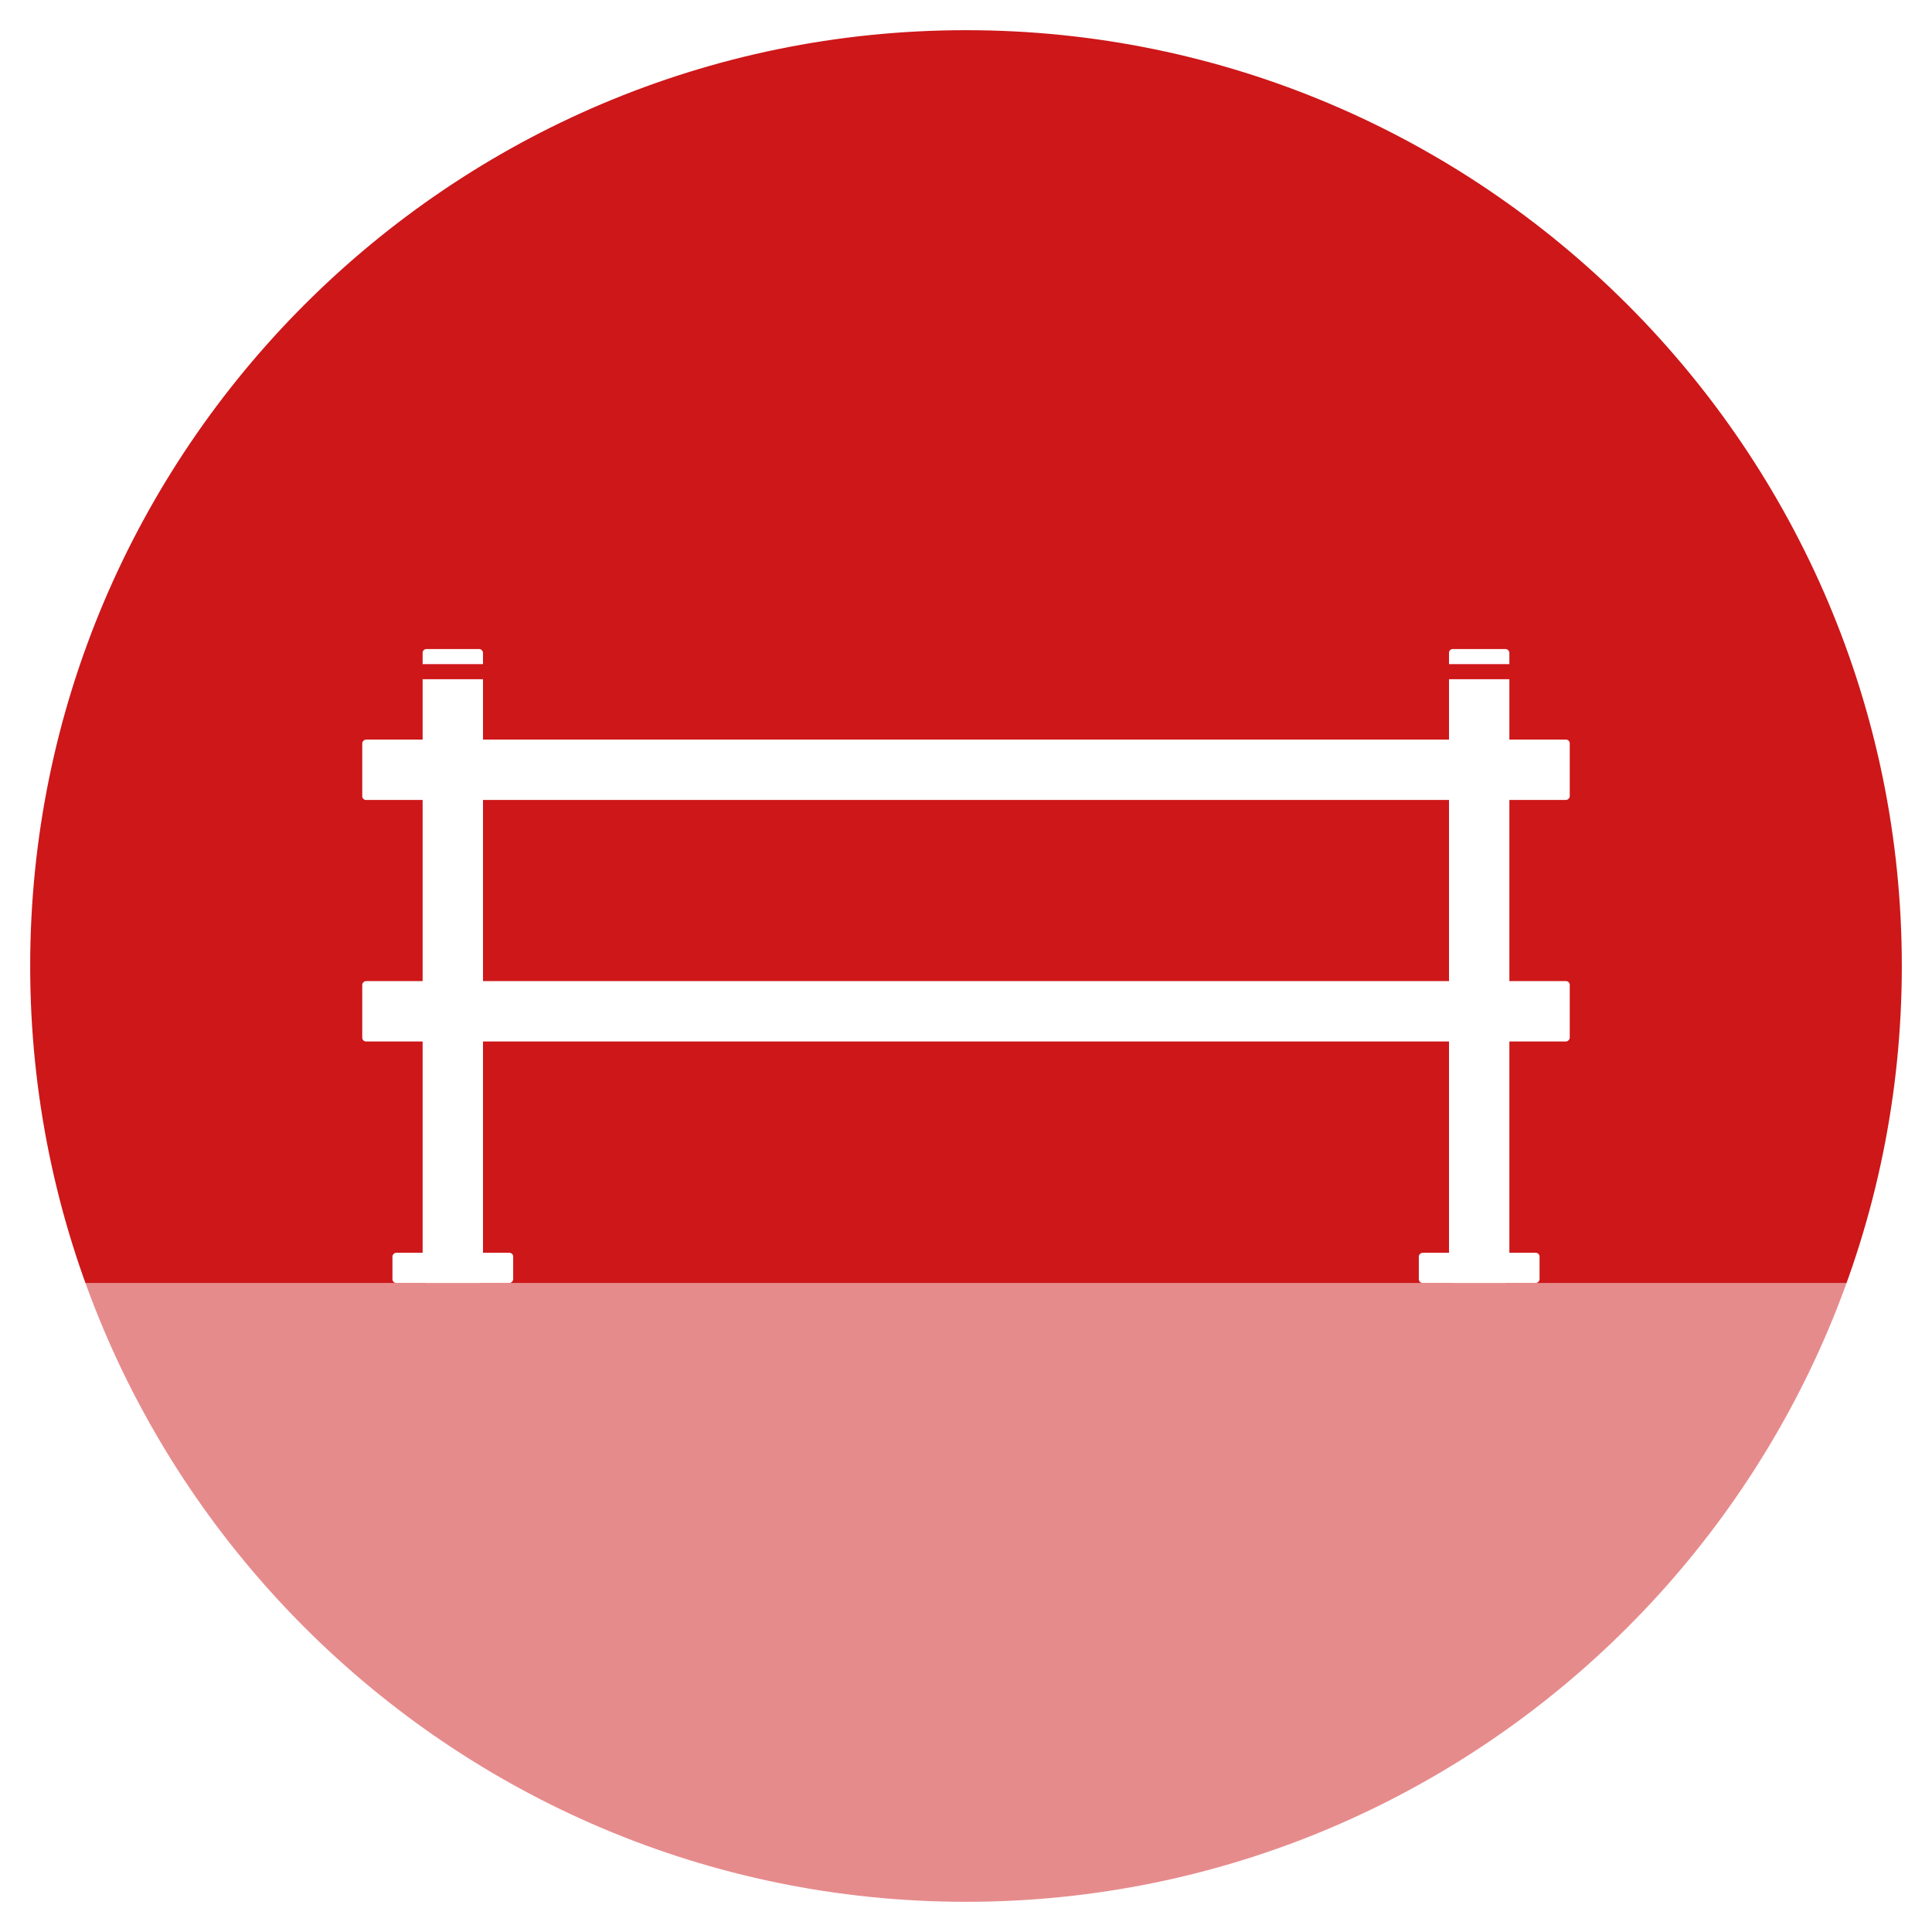 <?xml version="1.0" encoding="UTF-8"?>
<svg xmlns="http://www.w3.org/2000/svg" xmlns:xlink="http://www.w3.org/1999/xlink" width="128" height="128" viewBox="0 0 128 128">
  <defs>
    <style>
      .uuid-780b8a9d-0546-46be-b31a-746ea5a9c728 {
        clip-path: url(#uuid-566e017c-fd81-45f2-8008-42fbb0cf612f);
      }

      .uuid-d6a9bd38-9993-4022-a20f-22c2f920a787 {
        fill: url(#uuid-6d3d556e-26f9-46dd-9eae-898252d8e2ff);
      }

      .uuid-f6e25e56-9287-41bf-8f54-b057607d8dd7 {
        clip-path: url(#uuid-3745d0e7-1789-40da-b9e5-12303c56225c);
      }

      .uuid-6c7f5af9-dc9f-4195-926e-2474804c3fda {
        clip-path: url(#uuid-c69021fb-e51a-43f6-b3e7-7ddf33510600);
      }

      .uuid-3c5c1abc-0c2e-4aee-a3fd-0f8fdc503195 {
        clip-path: url(#uuid-84ea144e-4d0b-4f50-b720-919088d29d68);
      }

      .uuid-42146204-36c1-468c-9436-ee2d10a92500 {
        fill: #fff;
      }

      .uuid-9d865890-1e6f-40dc-a1c5-98a793453162 {
        stroke: #fff;
        stroke-miterlimit: 10;
      }

      .uuid-9d865890-1e6f-40dc-a1c5-98a793453162, .uuid-3a86066e-a542-43d5-a41e-510b2a1f92b1 {
        fill: none;
      }

      .uuid-fccdbea4-0748-4f85-8cfd-6a81112a6918 {
        clip-path: url(#uuid-d19af66d-a058-4713-8eeb-a653a3177d55);
      }

      .uuid-8aeedd6f-49f4-4077-b15e-ec20f66e91c8, .uuid-75708dcc-adeb-4539-abf4-aa1c9724c038 {
        fill: #cd1719;
      }

      .uuid-75708dcc-adeb-4539-abf4-aa1c9724c038 {
        fill-rule: evenodd;
      }

      .uuid-9c616dfe-ad49-4cea-b951-e991a09da7e1 {
        clip-path: url(#uuid-8d952827-f201-465c-b8a3-a42ec8e85a53);
      }

      .uuid-5f67bdaf-1d01-41b9-a7bb-67640e31f913 {
        clip-path: url(#uuid-67caac07-4850-4d96-9848-d5998d5f7f37);
      }

      .uuid-d92af0ed-1865-4dba-94d0-24028abccb2e {
        clip-path: url(#uuid-6d3137a2-1b90-47f6-a41d-862de9ff06da);
      }

      .uuid-ad851966-b48b-4c4e-ae5b-f22fd7887394 {
        clip-path: url(#uuid-f1796c3a-770f-4c4d-bdd5-e74fbcdc0839);
      }

      .uuid-fc3dc8f7-bfcb-4939-af44-572cded9a607 {
        clip-path: url(#uuid-c7dc6fc0-55c2-48e0-9206-ca98fa9b0d21);
      }

      .uuid-f925990b-eb80-472f-bfde-18f03b095a40 {
        clip-path: url(#uuid-596e9cbc-3b6e-4d54-8a46-2b8e0756cd35);
      }

      .uuid-78abda62-6757-467f-af4c-271512846b81 {
        clip-path: url(#uuid-c066b5da-7741-4080-b71b-fb0b1843b9a2);
      }

      .uuid-122c6003-9013-437a-a23e-b0c343c388a7 {
        clip-path: url(#uuid-a1dbabed-653a-4869-8758-c5ea5270729a);
      }
    </style>
    <clipPath id="uuid-566e017c-fd81-45f2-8008-42fbb0cf612f">
      <circle class="uuid-3a86066e-a542-43d5-a41e-510b2a1f92b1" cx="64" cy="64" r="64"></circle>
    </clipPath>
    <pattern id="uuid-6d3d556e-26f9-46dd-9eae-898252d8e2ff" data-name="Straight" x="0" y="0" width="110" height="136" patternTransform="translate(4000.08 -8317.16) rotate(-45)" patternUnits="userSpaceOnUse" viewBox="0 0 110 136">
      <g>
        <rect class="uuid-3a86066e-a542-43d5-a41e-510b2a1f92b1" width="110" height="136"></rect>
        <g>
          <rect class="uuid-42146204-36c1-468c-9436-ee2d10a92500" x="0" y=".5" width="110" height="1"></rect>
          <rect class="uuid-42146204-36c1-468c-9436-ee2d10a92500" x="0" y="2.5" width="110" height="1"></rect>
          <rect class="uuid-42146204-36c1-468c-9436-ee2d10a92500" x="0" y="4.5" width="110" height="1"></rect>
          <rect class="uuid-42146204-36c1-468c-9436-ee2d10a92500" x="0" y="6.5" width="110" height="1"></rect>
          <rect class="uuid-42146204-36c1-468c-9436-ee2d10a92500" x="0" y="8.5" width="110" height="1"></rect>
          <rect class="uuid-42146204-36c1-468c-9436-ee2d10a92500" x="0" y="10.5" width="110" height="1"></rect>
          <rect class="uuid-42146204-36c1-468c-9436-ee2d10a92500" x="0" y="12.5" width="110" height="1"></rect>
          <rect class="uuid-42146204-36c1-468c-9436-ee2d10a92500" x="0" y="14.5" width="110" height="1"></rect>
          <rect class="uuid-42146204-36c1-468c-9436-ee2d10a92500" x="0" y="16.5" width="110" height="1"></rect>
          <rect class="uuid-42146204-36c1-468c-9436-ee2d10a92500" x="0" y="18.5" width="110" height="1"></rect>
          <rect class="uuid-42146204-36c1-468c-9436-ee2d10a92500" x="0" y="20.5" width="110" height="1"></rect>
          <rect class="uuid-42146204-36c1-468c-9436-ee2d10a92500" x="0" y="22.5" width="110" height="1"></rect>
          <rect class="uuid-42146204-36c1-468c-9436-ee2d10a92500" x="0" y="24.5" width="110" height="1"></rect>
          <rect class="uuid-42146204-36c1-468c-9436-ee2d10a92500" x="0" y="26.5" width="110" height="1"></rect>
          <rect class="uuid-42146204-36c1-468c-9436-ee2d10a92500" x="0" y="28.5" width="110" height="1"></rect>
          <rect class="uuid-42146204-36c1-468c-9436-ee2d10a92500" x="0" y="30.5" width="110" height="1"></rect>
          <rect class="uuid-42146204-36c1-468c-9436-ee2d10a92500" x="0" y="32.5" width="110" height="1"></rect>
          <rect class="uuid-42146204-36c1-468c-9436-ee2d10a92500" x="0" y="34.5" width="110" height="1"></rect>
          <rect class="uuid-42146204-36c1-468c-9436-ee2d10a92500" x="0" y="36.5" width="110" height="1"></rect>
          <rect class="uuid-42146204-36c1-468c-9436-ee2d10a92500" x="0" y="38.5" width="110" height="1"></rect>
          <rect class="uuid-42146204-36c1-468c-9436-ee2d10a92500" x="0" y="40.5" width="110" height="1"></rect>
          <rect class="uuid-42146204-36c1-468c-9436-ee2d10a92500" x="0" y="42.5" width="110" height="1"></rect>
          <rect class="uuid-42146204-36c1-468c-9436-ee2d10a92500" x="0" y="44.5" width="110" height="1"></rect>
          <rect class="uuid-42146204-36c1-468c-9436-ee2d10a92500" x="0" y="46.5" width="110" height="1"></rect>
          <rect class="uuid-42146204-36c1-468c-9436-ee2d10a92500" x="0" y="48.5" width="110" height="1"></rect>
          <rect class="uuid-42146204-36c1-468c-9436-ee2d10a92500" x="0" y="50.5" width="110" height="1"></rect>
          <rect class="uuid-42146204-36c1-468c-9436-ee2d10a92500" x="0" y="52.5" width="110" height="1"></rect>
          <rect class="uuid-42146204-36c1-468c-9436-ee2d10a92500" x="0" y="54.5" width="110" height="1"></rect>
          <rect class="uuid-42146204-36c1-468c-9436-ee2d10a92500" x="0" y="56.5" width="110" height="1"></rect>
          <rect class="uuid-42146204-36c1-468c-9436-ee2d10a92500" x="0" y="58.5" width="110" height="1"></rect>
          <rect class="uuid-42146204-36c1-468c-9436-ee2d10a92500" x="0" y="60.5" width="110" height="1"></rect>
          <rect class="uuid-42146204-36c1-468c-9436-ee2d10a92500" x="0" y="62.5" width="110" height="1"></rect>
          <rect class="uuid-42146204-36c1-468c-9436-ee2d10a92500" x="0" y="64.5" width="110" height="1"></rect>
          <rect class="uuid-42146204-36c1-468c-9436-ee2d10a92500" x="0" y="66.5" width="110" height="1"></rect>
          <rect class="uuid-42146204-36c1-468c-9436-ee2d10a92500" x="0" y="68.5" width="110" height="1"></rect>
          <rect class="uuid-42146204-36c1-468c-9436-ee2d10a92500" x="0" y="70.5" width="110" height="1"></rect>
          <rect class="uuid-42146204-36c1-468c-9436-ee2d10a92500" x="0" y="72.5" width="110" height="1"></rect>
          <rect class="uuid-42146204-36c1-468c-9436-ee2d10a92500" x="0" y="74.5" width="110" height="1"></rect>
          <rect class="uuid-42146204-36c1-468c-9436-ee2d10a92500" x="0" y="76.5" width="110" height="1"></rect>
          <rect class="uuid-42146204-36c1-468c-9436-ee2d10a92500" x="0" y="78.5" width="110" height="1"></rect>
          <rect class="uuid-42146204-36c1-468c-9436-ee2d10a92500" x="0" y="80.5" width="110" height="1"></rect>
          <rect class="uuid-42146204-36c1-468c-9436-ee2d10a92500" x="0" y="82.5" width="110" height="1"></rect>
          <rect class="uuid-42146204-36c1-468c-9436-ee2d10a92500" x="0" y="84.5" width="110" height="1"></rect>
          <rect class="uuid-42146204-36c1-468c-9436-ee2d10a92500" x="0" y="86.5" width="110" height="1"></rect>
          <rect class="uuid-42146204-36c1-468c-9436-ee2d10a92500" x="0" y="88.5" width="110" height="1"></rect>
          <rect class="uuid-42146204-36c1-468c-9436-ee2d10a92500" x="0" y="90.5" width="110" height="1"></rect>
          <rect class="uuid-42146204-36c1-468c-9436-ee2d10a92500" x="0" y="92.5" width="110" height="1"></rect>
          <rect class="uuid-42146204-36c1-468c-9436-ee2d10a92500" x="0" y="94.5" width="110" height="1"></rect>
          <rect class="uuid-42146204-36c1-468c-9436-ee2d10a92500" x="0" y="96.5" width="110" height="1"></rect>
          <rect class="uuid-42146204-36c1-468c-9436-ee2d10a92500" x="0" y="98.5" width="110" height="1"></rect>
          <rect class="uuid-42146204-36c1-468c-9436-ee2d10a92500" x="0" y="100.5" width="110" height="1"></rect>
          <rect class="uuid-42146204-36c1-468c-9436-ee2d10a92500" x="0" y="102.5" width="110" height="1"></rect>
          <rect class="uuid-42146204-36c1-468c-9436-ee2d10a92500" x="0" y="104.5" width="110" height="1"></rect>
          <rect class="uuid-42146204-36c1-468c-9436-ee2d10a92500" x="0" y="106.5" width="110" height="1"></rect>
          <rect class="uuid-42146204-36c1-468c-9436-ee2d10a92500" x="0" y="108.5" width="110" height="1"></rect>
          <rect class="uuid-42146204-36c1-468c-9436-ee2d10a92500" x="0" y="110.5" width="110" height="1"></rect>
          <rect class="uuid-42146204-36c1-468c-9436-ee2d10a92500" x="0" y="112.5" width="110" height="1"></rect>
          <rect class="uuid-42146204-36c1-468c-9436-ee2d10a92500" x="0" y="114.5" width="110" height="1"></rect>
          <rect class="uuid-42146204-36c1-468c-9436-ee2d10a92500" x="0" y="116.5" width="110" height="1"></rect>
          <rect class="uuid-42146204-36c1-468c-9436-ee2d10a92500" x="0" y="118.5" width="110" height="1"></rect>
          <rect class="uuid-42146204-36c1-468c-9436-ee2d10a92500" x="0" y="120.5" width="110" height="1"></rect>
          <rect class="uuid-42146204-36c1-468c-9436-ee2d10a92500" x="0" y="122.5" width="110" height="1"></rect>
          <rect class="uuid-42146204-36c1-468c-9436-ee2d10a92500" x="0" y="124.5" width="110" height="1"></rect>
          <rect class="uuid-42146204-36c1-468c-9436-ee2d10a92500" x="0" y="126.5" width="110" height="1"></rect>
          <rect class="uuid-42146204-36c1-468c-9436-ee2d10a92500" x="0" y="128.5" width="110" height="1"></rect>
          <rect class="uuid-42146204-36c1-468c-9436-ee2d10a92500" x="0" y="130.5" width="110" height="1"></rect>
          <rect class="uuid-42146204-36c1-468c-9436-ee2d10a92500" x="0" y="132.5" width="110" height="1"></rect>
          <rect class="uuid-42146204-36c1-468c-9436-ee2d10a92500" x="0" y="134.5" width="110" height="1"></rect>
        </g>
      </g>
    </pattern>
    <clipPath id="uuid-84ea144e-4d0b-4f50-b720-919088d29d68">
      <rect class="uuid-3a86066e-a542-43d5-a41e-510b2a1f92b1" x="32" y="-78" width="24" height="12" rx="-27" ry="-27"></rect>
    </clipPath>
    <clipPath id="uuid-c066b5da-7741-4080-b71b-fb0b1843b9a2">
      <rect class="uuid-3a86066e-a542-43d5-a41e-510b2a1f92b1" x="29.37" y="-113.17" width="70" height="80"></rect>
    </clipPath>
    <clipPath id="uuid-6d3137a2-1b90-47f6-a41d-862de9ff06da">
      <rect class="uuid-3a86066e-a542-43d5-a41e-510b2a1f92b1" x="72" y="-78" width="24" height="12" rx="-27" ry="-27"></rect>
    </clipPath>
    <clipPath id="uuid-8d952827-f201-465c-b8a3-a42ec8e85a53">
      <rect class="uuid-3a86066e-a542-43d5-a41e-510b2a1f92b1" x="69.37" y="-113.17" width="70" height="80"></rect>
    </clipPath>
    <clipPath id="uuid-01bf83c7-1b96-45aa-80e5-4b85fde32386">
      <rect class="uuid-3a86066e-a542-43d5-a41e-510b2a1f92b1" x="168" y="-44" width="64" height="12" rx="-10" ry="-10"></rect>
    </clipPath>
    <clipPath id="uuid-8a4efa5d-afe6-4117-98cb-ae0ae5c54b1f">
      <rect class="uuid-3a86066e-a542-43d5-a41e-510b2a1f92b1" x="165.37" y="-79.17" width="70" height="80"></rect>
    </clipPath>
    <clipPath id="uuid-f1796c3a-770f-4c4d-bdd5-e74fbcdc0839">
      <rect class="uuid-3a86066e-a542-43d5-a41e-510b2a1f92b1" x="-104" y="-78" width="24" height="12" rx="-28" ry="-28"></rect>
    </clipPath>
    <clipPath id="uuid-3745d0e7-1789-40da-b9e5-12303c56225c">
      <rect class="uuid-3a86066e-a542-43d5-a41e-510b2a1f92b1" x="-106.63" y="-113.17" width="70" height="80"></rect>
    </clipPath>
    <clipPath id="uuid-c69021fb-e51a-43f6-b3e7-7ddf33510600">
      <rect class="uuid-3a86066e-a542-43d5-a41e-510b2a1f92b1" x="-64" y="-78" width="24" height="12" rx="-27" ry="-27"></rect>
    </clipPath>
    <clipPath id="uuid-d19af66d-a058-4713-8eeb-a653a3177d55">
      <rect class="uuid-3a86066e-a542-43d5-a41e-510b2a1f92b1" x="-66.63" y="-113.17" width="70" height="80"></rect>
    </clipPath>
    <clipPath id="uuid-0e017429-dc3f-4468-aac7-8a9c3ac32c11">
      <path class="uuid-3a86066e-a542-43d5-a41e-510b2a1f92b1" d="M-104,190H-40v40c0,1.1-.9,2-2,2h-60c-1.1,0-2-.9-2-2v-40h0Z"></path>
    </clipPath>
    <clipPath id="uuid-55bb1dc4-8169-4d0c-95c9-757d0c17b5b5">
      <path class="uuid-3a86066e-a542-43d5-a41e-510b2a1f92b1" d="M-59,168h6c.55,0,1,.45,1,1v7h-8v-7c0-.55.45-1,1-1Z"></path>
    </clipPath>
    <clipPath id="uuid-5eccd2f1-f256-428c-bdf6-c7139e46d63e">
      <rect class="uuid-3a86066e-a542-43d5-a41e-510b2a1f92b1" x="-91" y="132" width="70" height="80"></rect>
    </clipPath>
    <clipPath id="uuid-a1dbabed-653a-4869-8758-c5ea5270729a">
      <rect class="uuid-3a86066e-a542-43d5-a41e-510b2a1f92b1" x="168" y="181" width="64" height="51" rx="2" ry="2"></rect>
    </clipPath>
    <clipPath id="uuid-c7dc6fc0-55c2-48e0-9206-ca98fa9b0d21">
      <path class="uuid-3a86066e-a542-43d5-a41e-510b2a1f92b1" d="M32,190h64v40c0,1.1-.9,2-2,2h-60c-1.1,0-2-.9-2-2v-40h0Z"></path>
    </clipPath>
    <clipPath id="uuid-596e9cbc-3b6e-4d54-8a46-2b8e0756cd35">
      <path class="uuid-3a86066e-a542-43d5-a41e-510b2a1f92b1" d="M77,168h6c.55,0,1,.45,1,1v7h-8v-7c0-.55.45-1,1-1Z"></path>
    </clipPath>
    <clipPath id="uuid-67caac07-4850-4d96-9848-d5998d5f7f37">
      <rect class="uuid-3a86066e-a542-43d5-a41e-510b2a1f92b1" x="45" y="132" width="70" height="80"></rect>
    </clipPath>
  </defs>
  <g id="uuid-00110081-c0f0-4ed5-a942-5cf7c7ebc1f7" data-name="Hintergrund">
    <g id="uuid-8e41fb30-69da-4f3b-8811-765f16bc11ea" data-name="Geländer">
      <g>
        <g>
          <path class="uuid-75708dcc-adeb-4539-abf4-aa1c9724c038" d="M64,127C29.26,127,1,98.74,1,64S29.26,1,64,1s63,28.26,63,63-28.26,63-63,63Z"></path>
          <path class="uuid-42146204-36c1-468c-9436-ee2d10a92500" d="M64,2c34.19,0,62,27.81,62,62s-27.81,62-62,62S2,98.19,2,64,29.81,2,64,2M64,0C28.65,0,0,28.65,0,64s28.65,64,64,64,64-28.65,64-64S99.35,0,64,0h0Z"></path>
        </g>
        <g class="uuid-780b8a9d-0546-46be-b31a-746ea5a9c728">
          <rect class="uuid-d6a9bd38-9993-4022-a20f-22c2f920a787" y="85" width="128" height="43"></rect>
        </g>
      </g>
      <rect class="uuid-42146204-36c1-468c-9436-ee2d10a92500" x="97" y="80" width="2" height="8" rx=".25" ry=".25" transform="translate(14 182) rotate(-90)"></rect>
      <rect class="uuid-42146204-36c1-468c-9436-ee2d10a92500" x="29" y="80" width="2" height="8" rx=".25" ry=".25" transform="translate(-54 114) rotate(-90)"></rect>
      <rect class="uuid-42146204-36c1-468c-9436-ee2d10a92500" x="28" y="43" width="4" height="42" rx=".25" ry=".25"></rect>
      <rect class="uuid-42146204-36c1-468c-9436-ee2d10a92500" x="62" y="27" width="4" height="80" rx=".25" ry=".25" transform="translate(-3 131) rotate(-90)"></rect>
      <rect class="uuid-42146204-36c1-468c-9436-ee2d10a92500" x="62" y="11" width="4" height="80" rx=".25" ry=".25" transform="translate(13 115) rotate(-90)"></rect>
      <rect class="uuid-42146204-36c1-468c-9436-ee2d10a92500" x="96" y="43" width="4" height="42" rx=".25" ry=".25"></rect>
      <rect class="uuid-8aeedd6f-49f4-4077-b15e-ec20f66e91c8" x="27" y="44" width="6" height="1"></rect>
      <rect class="uuid-8aeedd6f-49f4-4077-b15e-ec20f66e91c8" x="95" y="44" width="6" height="1"></rect>
    </g>
  </g>
  <g id="uuid-08a96e9e-d401-4b9f-acdc-450234a86a04" data-name="Holz">
    <g class="uuid-3c5c1abc-0c2e-4aee-a3fd-0f8fdc503195">
      <g class="uuid-78abda62-6757-467f-af4c-271512846b81">
        <g>
          <rect class="uuid-42146204-36c1-468c-9436-ee2d10a92500" x="43.68" y="-39.02" width="110.67" height="1" transform="translate(56.24 58.73) rotate(-45)"></rect>
          <rect class="uuid-42146204-36c1-468c-9436-ee2d10a92500" x="45.1" y="-37.6" width="110.67" height="1" transform="translate(55.65 60.15) rotate(-45)"></rect>
          <rect class="uuid-42146204-36c1-468c-9436-ee2d10a92500" x="46.51" y="-36.19" width="110.67" height="1" transform="translate(55.06 61.56) rotate(-45)"></rect>
          <rect class="uuid-42146204-36c1-468c-9436-ee2d10a92500" x="47.92" y="-34.77" width="110.67" height="1" transform="translate(54.48 62.98) rotate(-45)"></rect>
          <rect class="uuid-42146204-36c1-468c-9436-ee2d10a92500" x="49.34" y="-33.36" width="110.67" height="1" transform="translate(53.89 64.39) rotate(-45)"></rect>
          <rect class="uuid-42146204-36c1-468c-9436-ee2d10a92500" x="50.75" y="-31.95" width="110.67" height="1" transform="translate(53.31 65.8) rotate(-45)"></rect>
          <rect class="uuid-42146204-36c1-468c-9436-ee2d10a92500" x="52.17" y="-30.53" width="110.67" height="1" transform="translate(52.72 67.22) rotate(-45)"></rect>
          <rect class="uuid-42146204-36c1-468c-9436-ee2d10a92500" x="53.58" y="-29.12" width="110.67" height="1" transform="translate(52.14 68.63) rotate(-45)"></rect>
          <rect class="uuid-42146204-36c1-468c-9436-ee2d10a92500" x="55" y="-27.7" width="110.67" height="1" transform="translate(51.55 70.05) rotate(-45)"></rect>
          <rect class="uuid-42146204-36c1-468c-9436-ee2d10a92500" x="56.41" y="-26.29" width="110.67" height="1" transform="translate(50.96 71.46) rotate(-45)"></rect>
        </g>
      </g>
    </g>
    <g class="uuid-d92af0ed-1865-4dba-94d0-24028abccb2e">
      <g class="uuid-9c616dfe-ad49-4cea-b951-e991a09da7e1">
        <g>
          <rect class="uuid-42146204-36c1-468c-9436-ee2d10a92500" x="83.68" y="-39.02" width="110.67" height="1" transform="translate(67.95 87.02) rotate(-45)"></rect>
          <rect class="uuid-42146204-36c1-468c-9436-ee2d10a92500" x="85.1" y="-37.6" width="110.67" height="1" transform="translate(67.37 88.43) rotate(-45)"></rect>
          <rect class="uuid-42146204-36c1-468c-9436-ee2d10a92500" x="86.51" y="-36.19" width="110.67" height="1" transform="translate(66.78 89.85) rotate(-45)"></rect>
          <rect class="uuid-42146204-36c1-468c-9436-ee2d10a92500" x="87.92" y="-34.77" width="110.67" height="1" transform="translate(66.19 91.26) rotate(-45)"></rect>
          <rect class="uuid-42146204-36c1-468c-9436-ee2d10a92500" x="89.34" y="-33.36" width="110.67" height="1" transform="translate(65.61 92.67) rotate(-45)"></rect>
          <rect class="uuid-42146204-36c1-468c-9436-ee2d10a92500" x="90.75" y="-31.95" width="110.67" height="1" transform="translate(65.02 94.09) rotate(-45)"></rect>
          <rect class="uuid-42146204-36c1-468c-9436-ee2d10a92500" x="92.17" y="-30.53" width="110.67" height="1" transform="translate(64.44 95.5) rotate(-45)"></rect>
          <rect class="uuid-42146204-36c1-468c-9436-ee2d10a92500" x="93.58" y="-29.12" width="110.67" height="1" transform="translate(63.85 96.92) rotate(-45)"></rect>
          <rect class="uuid-42146204-36c1-468c-9436-ee2d10a92500" x="95" y="-27.7" width="110.67" height="1" transform="translate(63.27 98.33) rotate(-45)"></rect>
          <rect class="uuid-42146204-36c1-468c-9436-ee2d10a92500" x="96.41" y="-26.29" width="110.67" height="1" transform="translate(62.68 99.74) rotate(-45)"></rect>
        </g>
      </g>
    </g>
    <g class="uuid-ad851966-b48b-4c4e-ae5b-f22fd7887394">
      <g class="uuid-f6e25e56-9287-41bf-8f54-b057607d8dd7">
        <g>
          <rect class="uuid-42146204-36c1-468c-9436-ee2d10a92500" x="-92.32" y="-39.02" width="110.67" height="1" transform="translate(16.4 -37.43) rotate(-45)"></rect>
          <rect class="uuid-42146204-36c1-468c-9436-ee2d10a92500" x="-90.9" y="-37.6" width="110.67" height="1" transform="translate(15.82 -36.02) rotate(-45)"></rect>
          <rect class="uuid-42146204-36c1-468c-9436-ee2d10a92500" x="-89.49" y="-36.19" width="110.67" height="1" transform="translate(15.23 -34.61) rotate(-45)"></rect>
          <rect class="uuid-42146204-36c1-468c-9436-ee2d10a92500" x="-88.08" y="-34.77" width="110.67" height="1" transform="translate(14.65 -33.19) rotate(-45)"></rect>
          <rect class="uuid-42146204-36c1-468c-9436-ee2d10a92500" x="-86.66" y="-33.36" width="110.67" height="1" transform="translate(14.06 -31.78) rotate(-45)"></rect>
          <rect class="uuid-42146204-36c1-468c-9436-ee2d10a92500" x="-85.25" y="-31.95" width="110.67" height="1" transform="translate(13.47 -30.36) rotate(-45)"></rect>
          <rect class="uuid-42146204-36c1-468c-9436-ee2d10a92500" x="-83.83" y="-30.53" width="110.67" height="1" transform="translate(12.89 -28.95) rotate(-45)"></rect>
          <rect class="uuid-42146204-36c1-468c-9436-ee2d10a92500" x="-82.42" y="-29.12" width="110.67" height="1" transform="translate(12.3 -27.53) rotate(-45)"></rect>
          <rect class="uuid-42146204-36c1-468c-9436-ee2d10a92500" x="-81" y="-27.7" width="110.67" height="1" transform="translate(11.72 -26.12) rotate(-45)"></rect>
          <rect class="uuid-42146204-36c1-468c-9436-ee2d10a92500" x="-79.59" y="-26.29" width="110.67" height="1" transform="translate(11.13 -24.71) rotate(-45)"></rect>
        </g>
      </g>
    </g>
    <g class="uuid-6c7f5af9-dc9f-4195-926e-2474804c3fda">
      <g class="uuid-fccdbea4-0748-4f85-8cfd-6a81112a6918">
        <g>
          <rect class="uuid-42146204-36c1-468c-9436-ee2d10a92500" x="-52.32" y="-39.02" width="110.67" height="1" transform="translate(28.12 -9.15) rotate(-45)"></rect>
          <rect class="uuid-42146204-36c1-468c-9436-ee2d10a92500" x="-50.9" y="-37.6" width="110.67" height="1" transform="translate(27.53 -7.74) rotate(-45)"></rect>
          <rect class="uuid-42146204-36c1-468c-9436-ee2d10a92500" x="-49.49" y="-36.19" width="110.67" height="1" transform="translate(26.95 -6.32) rotate(-45)"></rect>
          <rect class="uuid-42146204-36c1-468c-9436-ee2d10a92500" x="-48.08" y="-34.77" width="110.67" height="1" transform="translate(26.36 -4.91) rotate(-45)"></rect>
          <rect class="uuid-42146204-36c1-468c-9436-ee2d10a92500" x="-46.66" y="-33.36" width="110.67" height="1" transform="translate(25.78 -3.49) rotate(-45)"></rect>
          <rect class="uuid-42146204-36c1-468c-9436-ee2d10a92500" x="-45.25" y="-31.95" width="110.67" height="1" transform="translate(25.19 -2.08) rotate(-45)"></rect>
          <rect class="uuid-42146204-36c1-468c-9436-ee2d10a92500" x="-43.83" y="-30.53" width="110.67" height="1" transform="translate(24.6 -.66) rotate(-45)"></rect>
          <rect class="uuid-42146204-36c1-468c-9436-ee2d10a92500" x="-42.42" y="-29.12" width="110.67" height="1" transform="translate(24.02 .75) rotate(-45)"></rect>
          <rect class="uuid-42146204-36c1-468c-9436-ee2d10a92500" x="-41" y="-27.7" width="110.67" height="1" transform="translate(23.43 2.16) rotate(-45)"></rect>
          <rect class="uuid-42146204-36c1-468c-9436-ee2d10a92500" x="-39.59" y="-26.29" width="110.67" height="1" transform="translate(22.85 3.58) rotate(-45)"></rect>
        </g>
      </g>
    </g>
    <g class="uuid-122c6003-9013-437a-a23e-b0c343c388a7">
      <g>
        <line class="uuid-9d865890-1e6f-40dc-a1c5-98a793453162" x1="113.5" y1="202.75" x2="191.75" y2="124.5"></line>
        <line class="uuid-9d865890-1e6f-40dc-a1c5-98a793453162" x1="114.91" y1="204.16" x2="193.16" y2="125.91"></line>
        <line class="uuid-9d865890-1e6f-40dc-a1c5-98a793453162" x1="116.33" y1="205.58" x2="194.58" y2="127.33"></line>
      </g>
    </g>
    <g>
      <g id="uuid-13a3d8f8-58ae-4e19-86e9-41b88d01dca9" data-name="Fassade">
        <g class="uuid-fc3dc8f7-bfcb-4939-af44-572cded9a607">
          <g>
            <line class="uuid-9d865890-1e6f-40dc-a1c5-98a793453162" x1="-22.5" y1="202.75" x2="55.75" y2="124.5"></line>
            <line class="uuid-9d865890-1e6f-40dc-a1c5-98a793453162" x1="-21.09" y1="204.16" x2="57.16" y2="125.91"></line>
            <line class="uuid-9d865890-1e6f-40dc-a1c5-98a793453162" x1="-19.67" y1="205.58" x2="58.58" y2="127.33"></line>
          </g>
        </g>
      </g>
      <g id="uuid-2cd93dc4-ce86-4a3b-ad05-30b99e77364f" data-name="Schornstein">
        <g class="uuid-f925990b-eb80-472f-bfde-18f03b095a40">
          <g class="uuid-5f67bdaf-1d01-41b9-a7bb-67640e31f913">
            <g>
              <rect class="uuid-42146204-36c1-468c-9436-ee2d10a92500" x="-22.71" y="124.12" width="110.67" height="1" transform="translate(-78.57 59.57) rotate(-45)"></rect>
              <rect class="uuid-42146204-36c1-468c-9436-ee2d10a92500" x="-21.3" y="125.54" width="110.67" height="1" transform="translate(-79.15 60.98) rotate(-45)"></rect>
              <rect class="uuid-42146204-36c1-468c-9436-ee2d10a92500" x="-19.88" y="126.95" width="110.67" height="1" transform="translate(-79.74 62.4) rotate(-45)"></rect>
              <rect class="uuid-42146204-36c1-468c-9436-ee2d10a92500" x="-18.47" y="128.37" width="110.67" height="1" transform="translate(-80.32 63.81) rotate(-45)"></rect>
              <rect class="uuid-42146204-36c1-468c-9436-ee2d10a92500" x="-17.05" y="129.78" width="110.67" height="1" transform="translate(-80.91 65.23) rotate(-45)"></rect>
              <rect class="uuid-42146204-36c1-468c-9436-ee2d10a92500" x="-15.64" y="131.2" width="110.67" height="1" transform="translate(-81.5 66.64) rotate(-45)"></rect>
              <rect class="uuid-42146204-36c1-468c-9436-ee2d10a92500" x="-14.22" y="132.61" width="110.67" height="1" transform="translate(-82.08 68.06) rotate(-45)"></rect>
              <rect class="uuid-42146204-36c1-468c-9436-ee2d10a92500" x="-12.81" y="134.02" width="110.67" height="1" transform="translate(-82.67 69.47) rotate(-45)"></rect>
              <rect class="uuid-42146204-36c1-468c-9436-ee2d10a92500" x="-11.4" y="135.44" width="110.67" height="1" transform="translate(-83.25 70.88) rotate(-45)"></rect>
              <rect class="uuid-42146204-36c1-468c-9436-ee2d10a92500" x="-9.98" y="136.85" width="110.67" height="1" transform="translate(-83.84 72.3) rotate(-45)"></rect>
              <rect class="uuid-42146204-36c1-468c-9436-ee2d10a92500" x="-8.57" y="138.27" width="110.67" height="1" transform="translate(-84.42 73.71) rotate(-45)"></rect>
              <rect class="uuid-42146204-36c1-468c-9436-ee2d10a92500" x="-7.15" y="139.68" width="110.67" height="1" transform="translate(-85.01 75.13) rotate(-45)"></rect>
              <rect class="uuid-42146204-36c1-468c-9436-ee2d10a92500" x="-5.74" y="141.09" width="110.67" height="1" transform="translate(-85.6 76.54) rotate(-45)"></rect>
              <rect class="uuid-42146204-36c1-468c-9436-ee2d10a92500" x="-4.32" y="142.51" width="110.67" height="1" transform="translate(-86.18 77.95) rotate(-45)"></rect>
              <rect class="uuid-42146204-36c1-468c-9436-ee2d10a92500" x="-2.91" y="143.92" width="110.67" height="1" transform="translate(-86.77 79.37) rotate(-45)"></rect>
              <rect class="uuid-42146204-36c1-468c-9436-ee2d10a92500" x="-1.5" y="145.34" width="110.67" height="1" transform="translate(-87.35 80.78) rotate(-45)"></rect>
              <rect class="uuid-42146204-36c1-468c-9436-ee2d10a92500" x="-.08" y="146.75" width="110.67" height="1" transform="translate(-87.94 82.2) rotate(-45)"></rect>
              <rect class="uuid-42146204-36c1-468c-9436-ee2d10a92500" x="1.33" y="148.17" width="110.67" height="1" transform="translate(-88.53 83.61) rotate(-45)"></rect>
              <rect class="uuid-42146204-36c1-468c-9436-ee2d10a92500" x="2.75" y="149.58" width="110.67" height="1" transform="translate(-89.11 85.03) rotate(-45)"></rect>
              <rect class="uuid-42146204-36c1-468c-9436-ee2d10a92500" x="4.16" y="150.99" width="110.67" height="1" transform="translate(-89.7 86.44) rotate(-45)"></rect>
              <rect class="uuid-42146204-36c1-468c-9436-ee2d10a92500" x="5.57" y="152.41" width="110.67" height="1" transform="translate(-90.28 87.85) rotate(-45)"></rect>
              <rect class="uuid-42146204-36c1-468c-9436-ee2d10a92500" x="6.99" y="153.82" width="110.67" height="1" transform="translate(-90.87 89.27) rotate(-45)"></rect>
              <rect class="uuid-42146204-36c1-468c-9436-ee2d10a92500" x="8.4" y="155.24" width="110.67" height="1" transform="translate(-91.45 90.68) rotate(-45)"></rect>
              <rect class="uuid-42146204-36c1-468c-9436-ee2d10a92500" x="9.82" y="156.65" width="110.67" height="1" transform="translate(-92.04 92.1) rotate(-45)"></rect>
              <rect class="uuid-42146204-36c1-468c-9436-ee2d10a92500" x="11.23" y="158.06" width="110.67" height="1" transform="translate(-92.63 93.51) rotate(-45)"></rect>
              <rect class="uuid-42146204-36c1-468c-9436-ee2d10a92500" x="12.65" y="159.48" width="110.67" height="1" transform="translate(-93.21 94.93) rotate(-45)"></rect>
              <rect class="uuid-42146204-36c1-468c-9436-ee2d10a92500" x="14.06" y="160.89" width="110.67" height="1" transform="translate(-93.8 96.34) rotate(-45)"></rect>
              <rect class="uuid-42146204-36c1-468c-9436-ee2d10a92500" x="15.47" y="162.31" width="110.67" height="1" transform="translate(-94.38 97.75) rotate(-45)"></rect>
              <rect class="uuid-42146204-36c1-468c-9436-ee2d10a92500" x="16.89" y="163.72" width="110.67" height="1" transform="translate(-94.97 99.17) rotate(-45)"></rect>
              <rect class="uuid-42146204-36c1-468c-9436-ee2d10a92500" x="18.3" y="165.14" width="110.67" height="1" transform="translate(-95.55 100.58) rotate(-45)"></rect>
              <rect class="uuid-42146204-36c1-468c-9436-ee2d10a92500" x="19.72" y="166.55" width="110.67" height="1" transform="translate(-96.14 102) rotate(-45)"></rect>
            </g>
          </g>
        </g>
      </g>
    </g>
  </g>
</svg>
